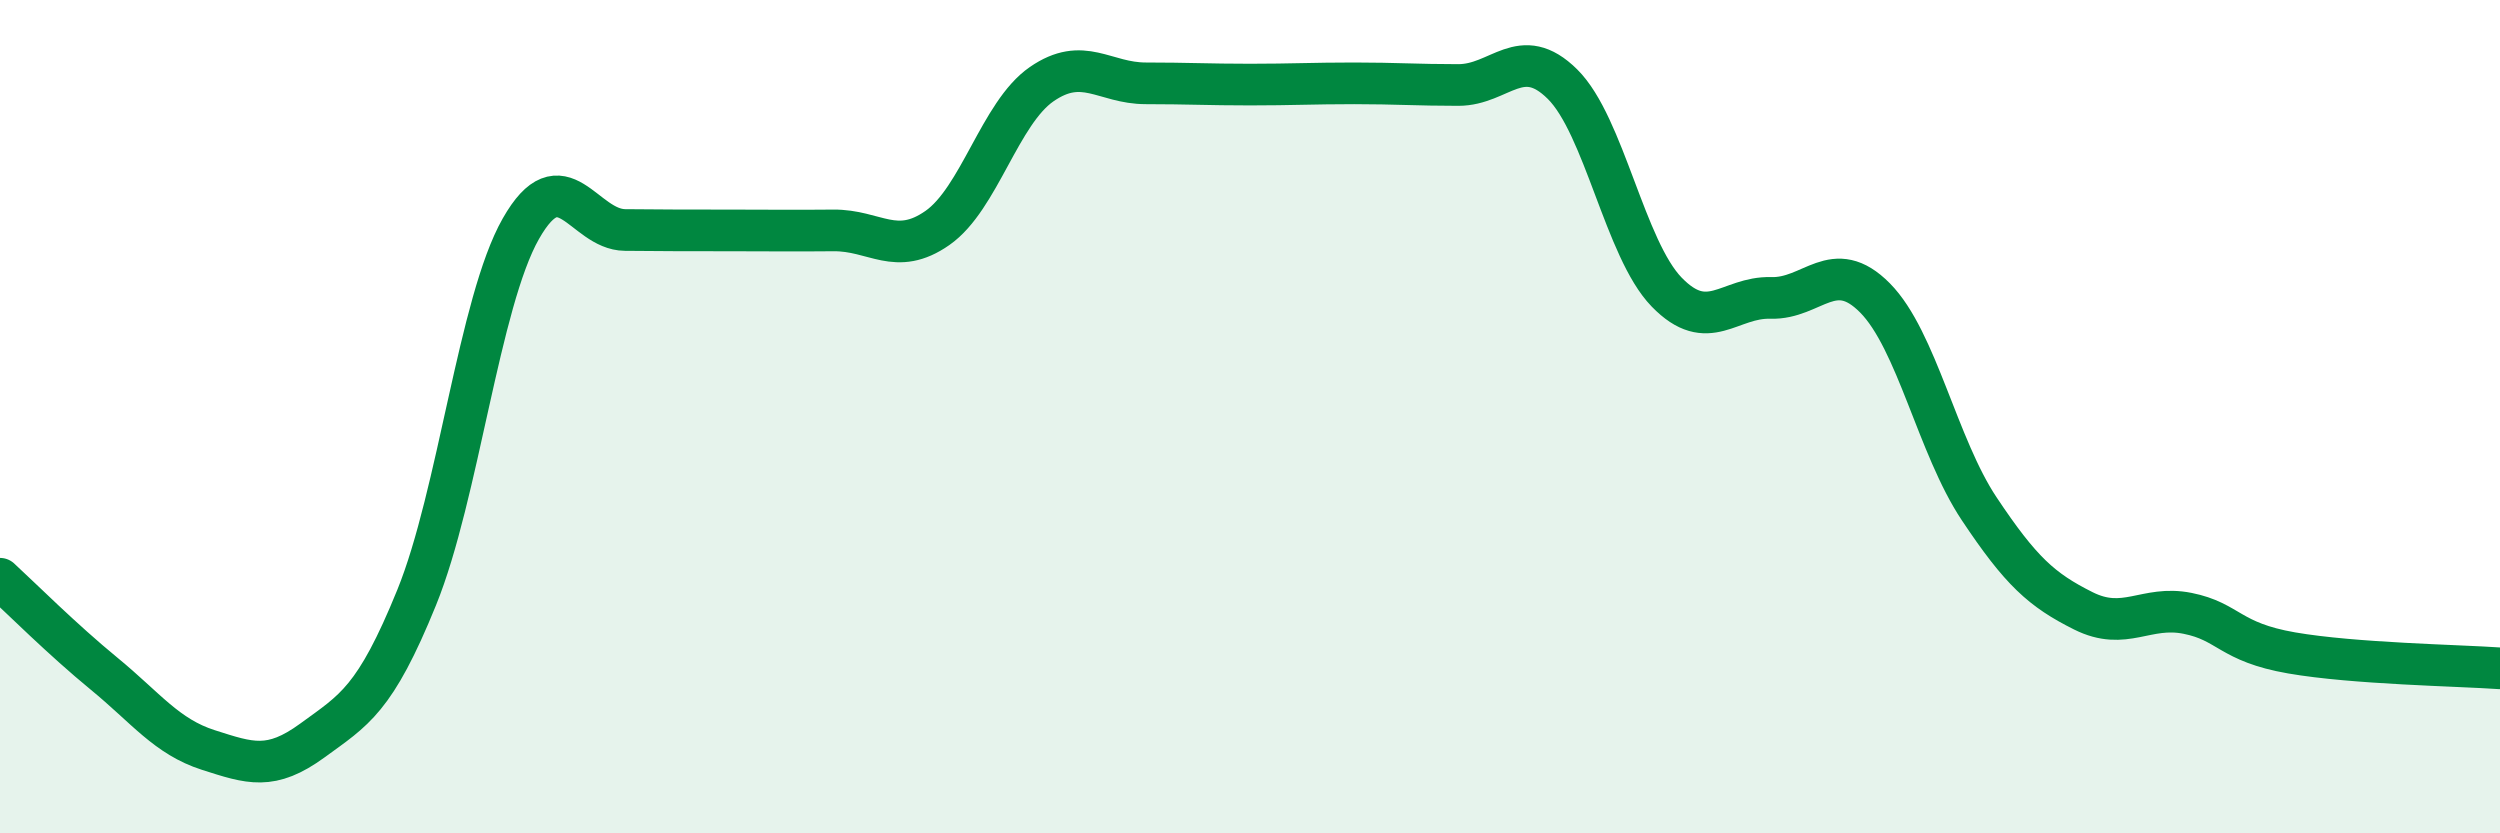
    <svg width="60" height="20" viewBox="0 0 60 20" xmlns="http://www.w3.org/2000/svg">
      <path
        d="M 0,13.89 C 0.5,14.35 1.5,15.35 2.5,16.17 C 3.5,16.99 4,17.68 5,18 C 6,18.32 6.5,18.5 7.5,17.77 C 8.5,17.04 9,16.8 10,14.34 C 11,11.88 11.5,7.25 12.5,5.49 C 13.5,3.73 14,5.51 15,5.52 C 16,5.53 16.5,5.53 17.5,5.53 C 18.5,5.53 19,5.54 20,5.53 C 21,5.52 21.5,6.17 22.5,5.47 C 23.5,4.77 24,2.71 25,2.02 C 26,1.33 26.5,2 27.5,2 C 28.5,2 29,2.03 30,2.03 C 31,2.03 31.5,2 32.5,2 C 33.5,2 34,2.04 35,2.04 C 36,2.04 36.5,1.03 37.5,2.02 C 38.5,3.01 39,5.98 40,7.01 C 41,8.04 41.5,7.12 42.5,7.15 C 43.5,7.18 44,6.14 45,7.15 C 46,8.16 46.5,10.71 47.5,12.21 C 48.5,13.71 49,14.16 50,14.66 C 51,15.16 51.5,14.52 52.5,14.72 C 53.5,14.92 53.5,15.41 55,15.67 C 56.5,15.93 59,15.97 60,16.04L60 20L0 20Z"
        fill="#008740"
        opacity="0.1"
        stroke-linecap="round"
        stroke-linejoin="round"
      />
      <path
        d="M 0,13.89 C 0.5,14.35 1.5,15.35 2.5,16.17 C 3.5,16.99 4,17.68 5,18 C 6,18.32 6.5,18.5 7.5,17.77 C 8.5,17.04 9,16.8 10,14.34 C 11,11.88 11.5,7.25 12.5,5.49 C 13.5,3.73 14,5.51 15,5.52 C 16,5.53 16.5,5.53 17.5,5.53 C 18.5,5.53 19,5.54 20,5.53 C 21,5.52 21.5,6.17 22.5,5.47 C 23.5,4.77 24,2.71 25,2.02 C 26,1.33 26.5,2 27.5,2 C 28.5,2 29,2.03 30,2.03 C 31,2.03 31.5,2 32.5,2 C 33.5,2 34,2.04 35,2.04 C 36,2.04 36.5,1.03 37.5,2.02 C 38.5,3.01 39,5.98 40,7.01 C 41,8.04 41.5,7.12 42.5,7.15 C 43.5,7.18 44,6.14 45,7.15 C 46,8.16 46.5,10.71 47.5,12.21 C 48.5,13.71 49,14.16 50,14.66 C 51,15.16 51.5,14.52 52.5,14.72 C 53.5,14.92 53.5,15.41 55,15.67 C 56.5,15.93 59,15.97 60,16.04"
        stroke="#008740"
        stroke-width="1"
        fill="none"
        stroke-linecap="round"
        stroke-linejoin="round"
      />
    </svg>
  